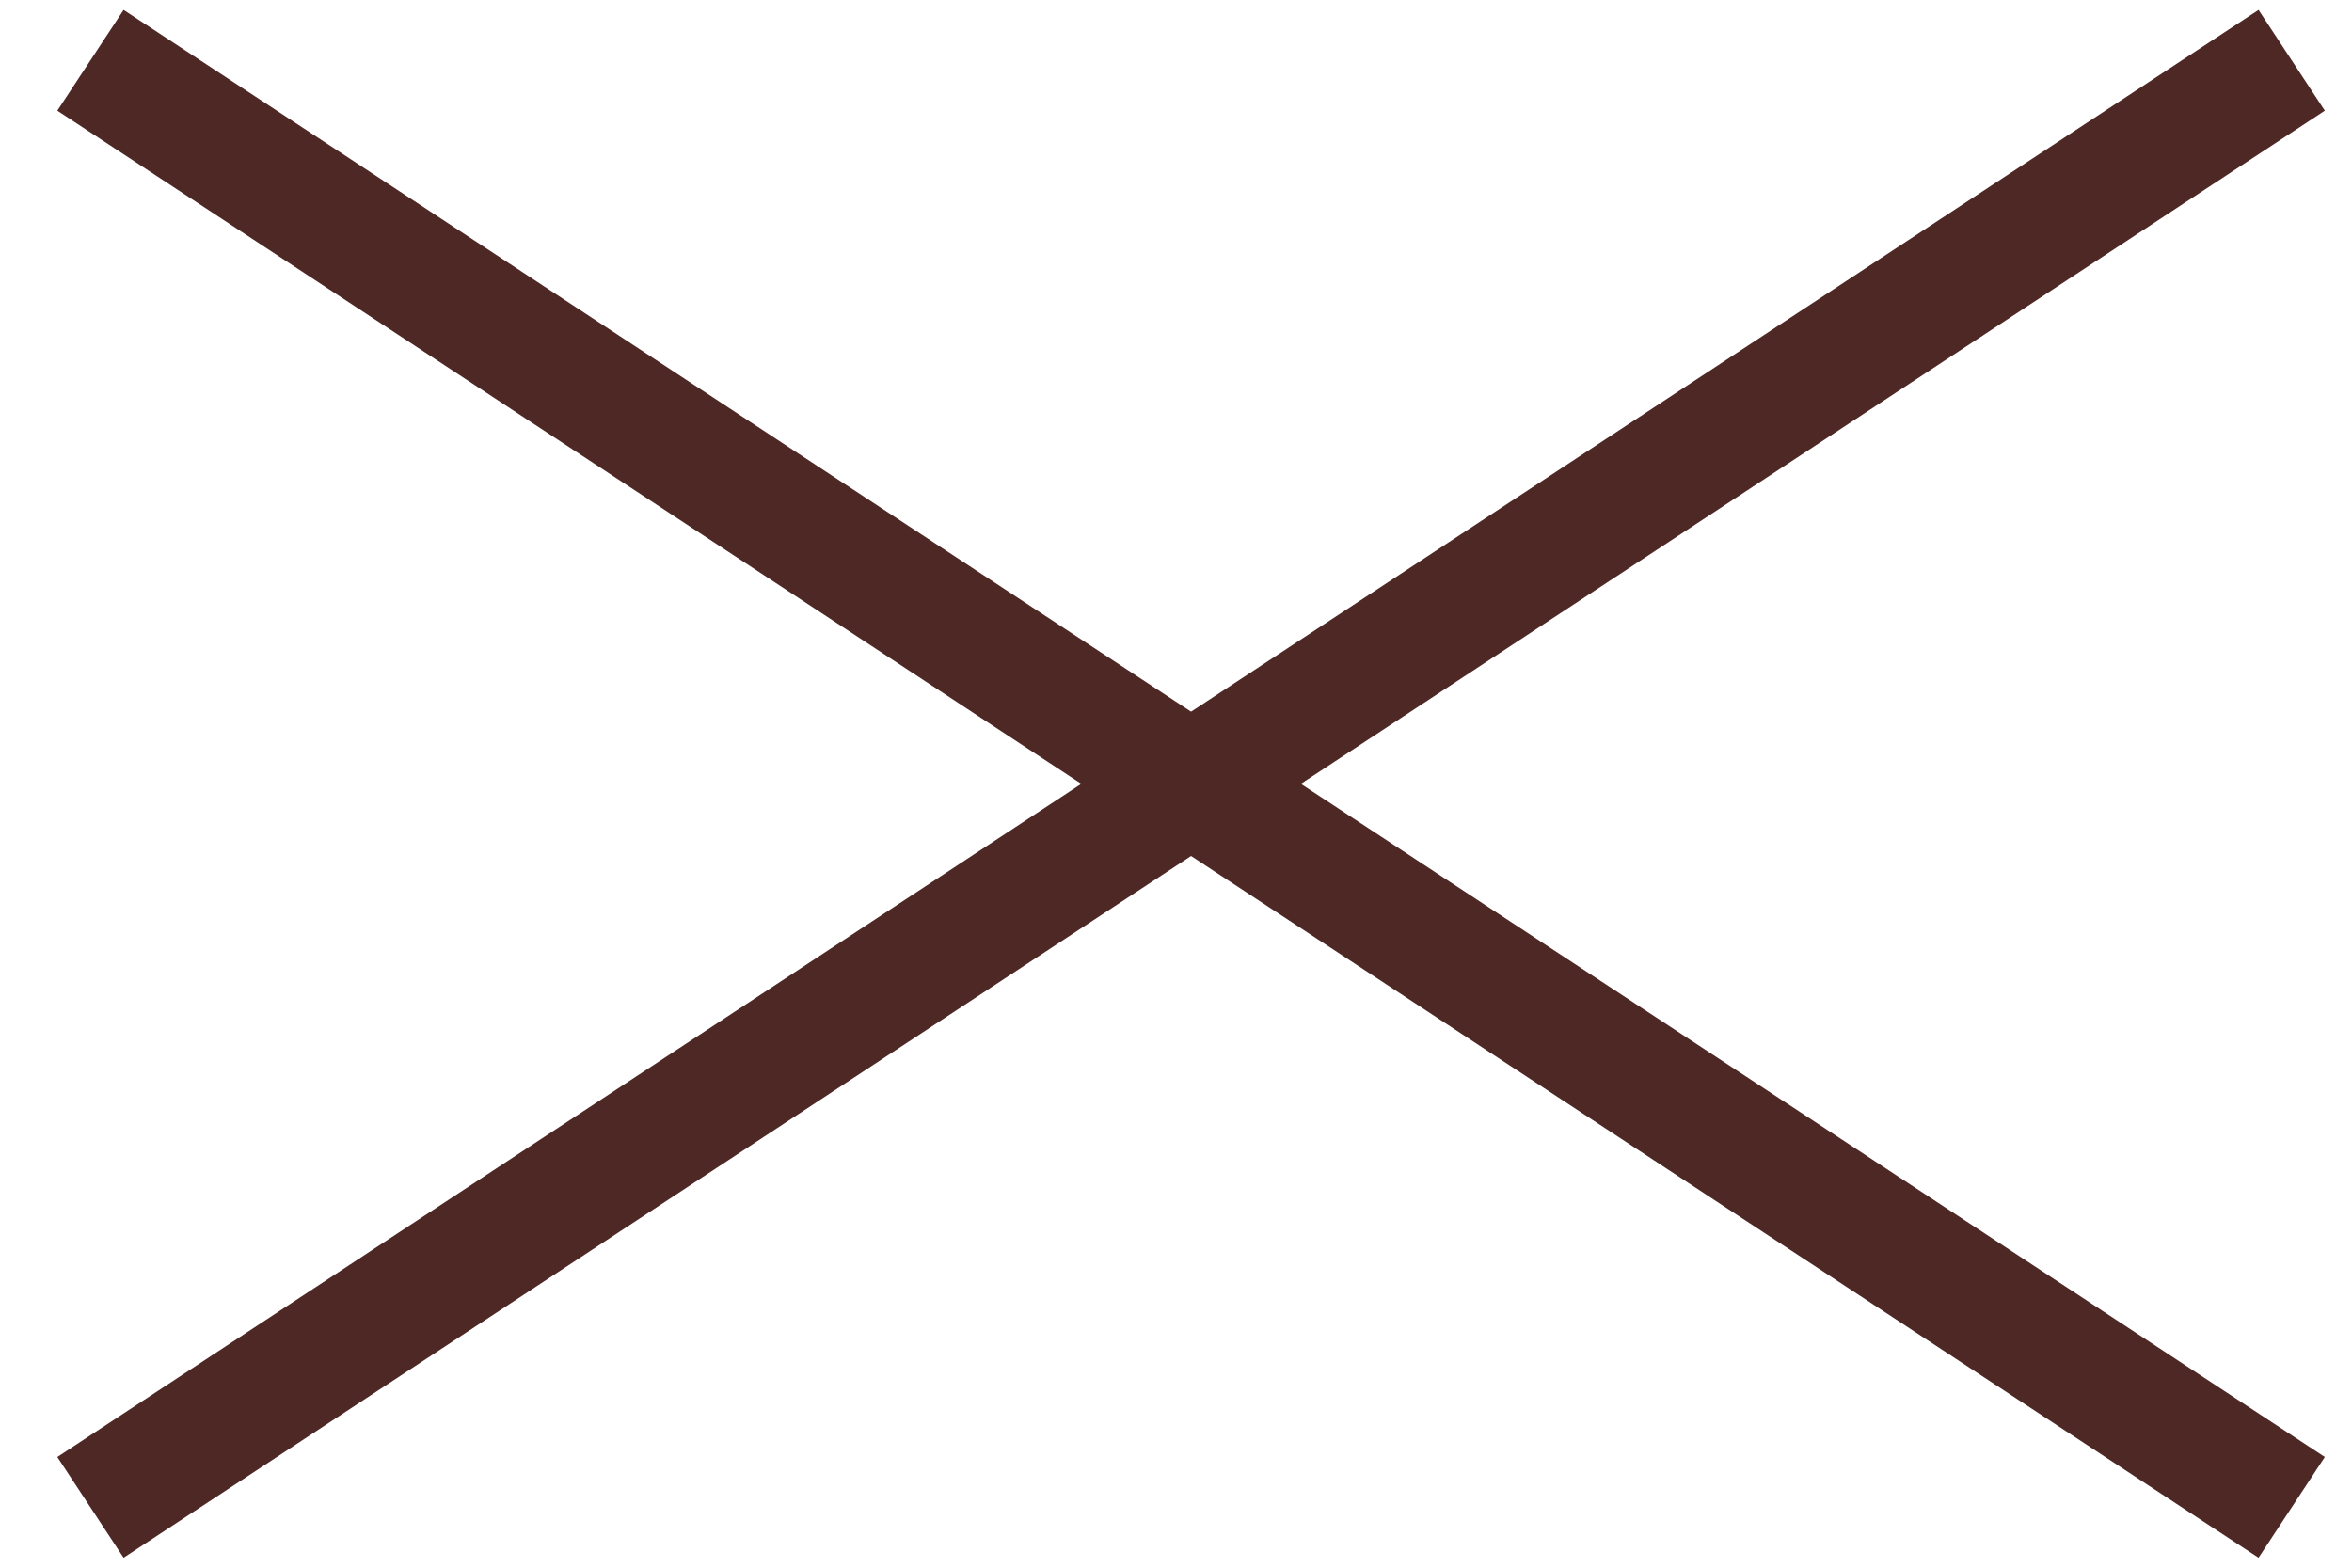 <svg width="39" height="26" viewBox="0 0 39 26" fill="none" xmlns="http://www.w3.org/2000/svg">
<path d="M1.5 25L38 1" stroke="#4E2825" stroke-width="2"/>
<path d="M38 25L1.5 1" stroke="#4E2825" stroke-width="2"/>
</svg>
